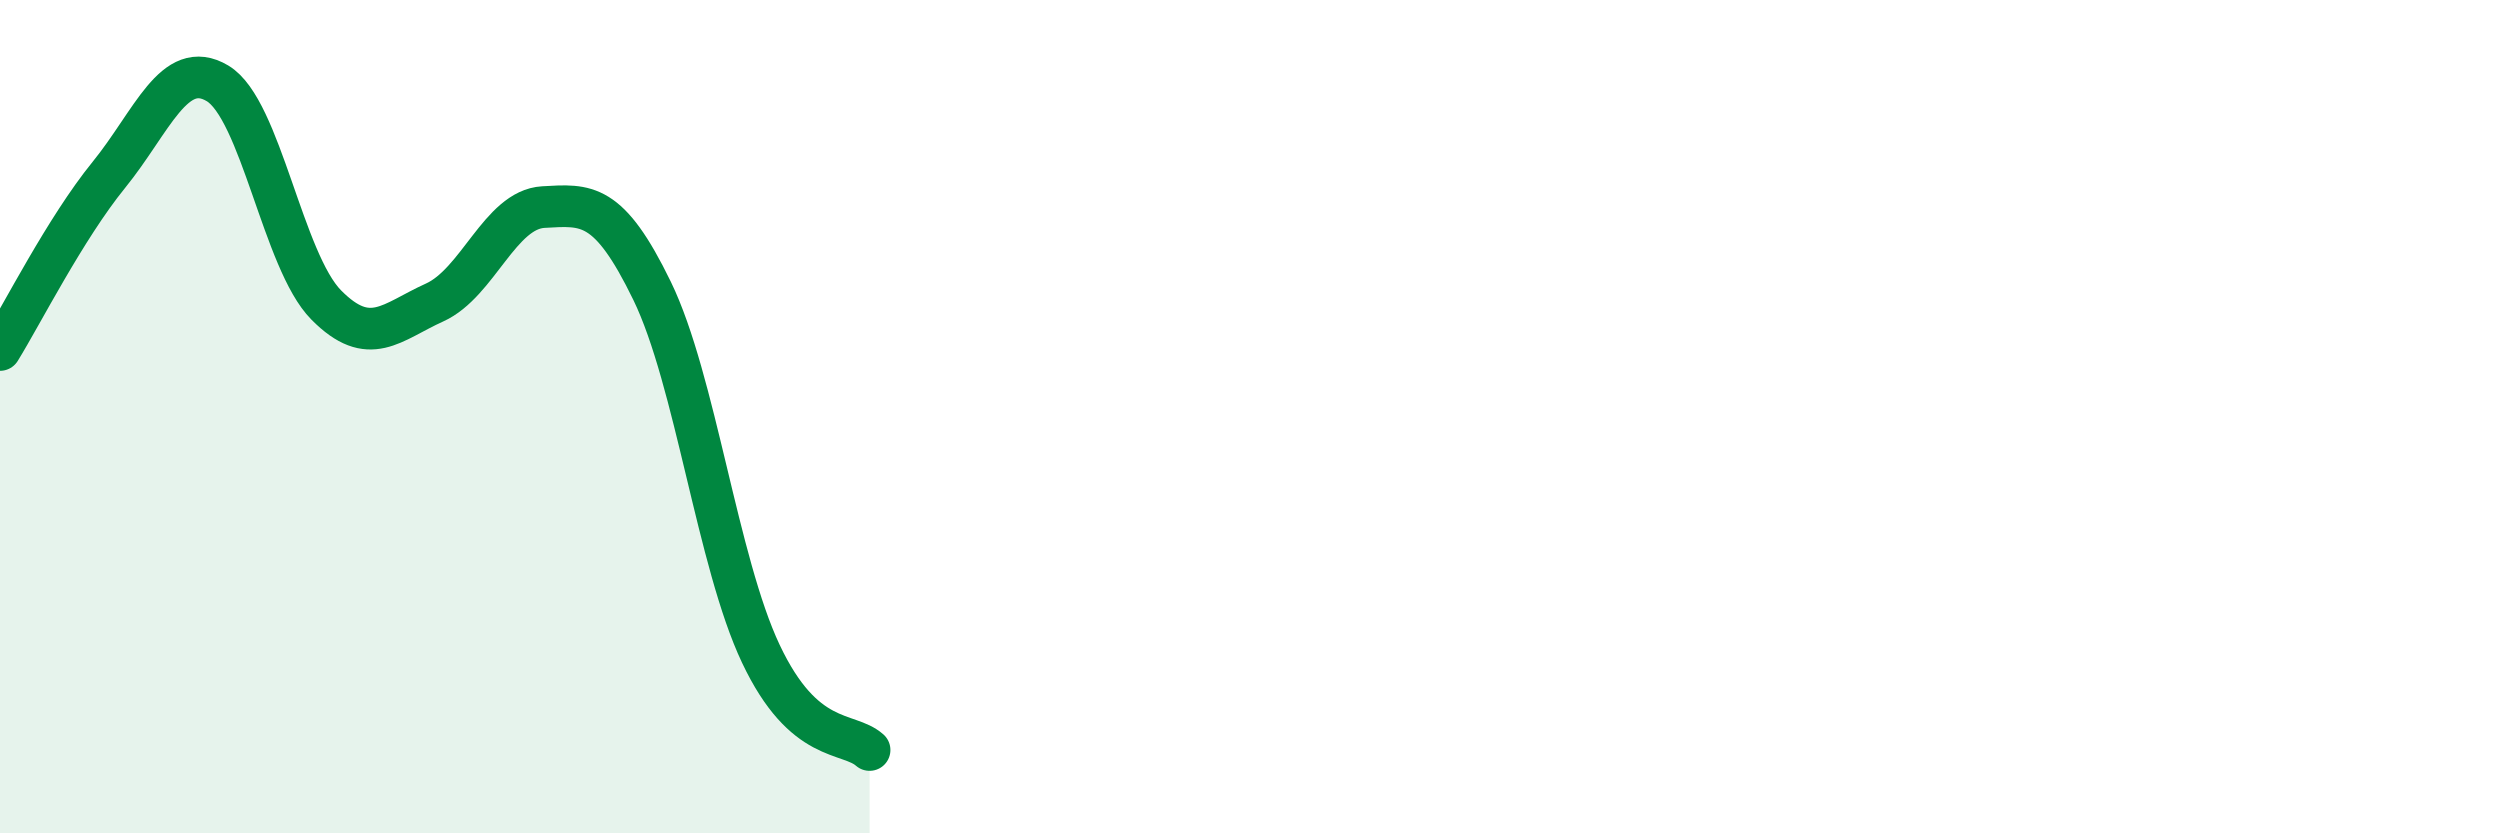 
    <svg width="60" height="20" viewBox="0 0 60 20" xmlns="http://www.w3.org/2000/svg">
      <path
        d="M 0,8.4 C 0.52,7.56 1.57,5.48 2.61,4.2 C 3.65,2.92 4.18,1.38 5.22,2 C 6.26,2.62 6.79,6.27 7.83,7.32 C 8.87,8.37 9.39,7.73 10.43,7.26 C 11.47,6.79 12,5.03 13.04,4.97 C 14.08,4.91 14.61,4.84 15.65,6.98 C 16.69,9.12 17.22,13.49 18.26,15.69 C 19.3,17.89 20.35,17.54 20.87,18L20.87 20L0 20Z"
        fill="#008740"
        opacity="0.1"
        stroke-linecap="round"
        stroke-linejoin="round"
      />
      <path
        d="M 0,8.4 C 0.52,7.56 1.57,5.48 2.61,4.2 C 3.65,2.92 4.18,1.38 5.22,2 C 6.26,2.62 6.79,6.27 7.83,7.32 C 8.87,8.37 9.39,7.73 10.43,7.26 C 11.47,6.79 12,5.03 13.04,4.97 C 14.08,4.91 14.61,4.84 15.65,6.98 C 16.69,9.12 17.22,13.49 18.26,15.69 C 19.3,17.89 20.35,17.54 20.87,18"
        stroke="#008740"
        stroke-width="1"
        fill="none"
        stroke-linecap="round"
        stroke-linejoin="round"
      />
    </svg>
  
